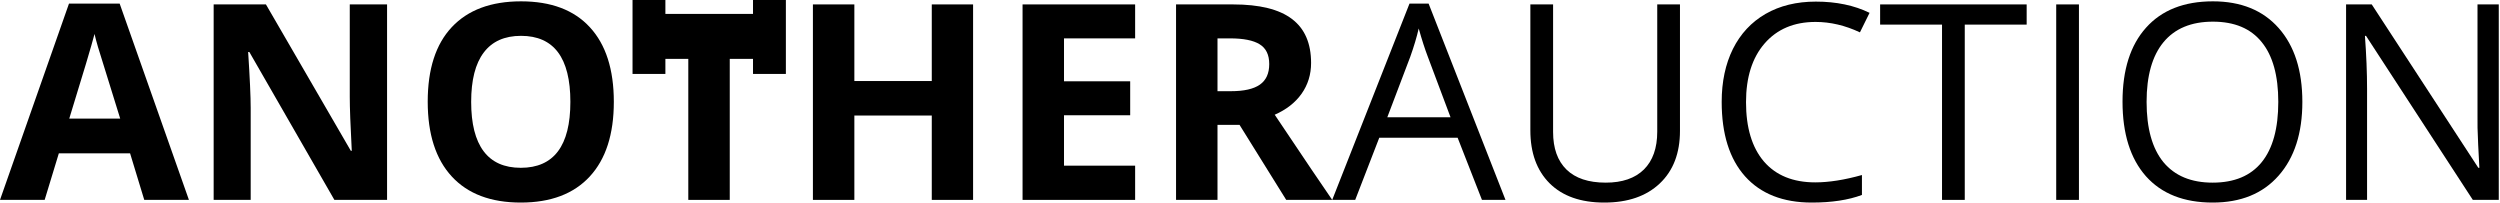 <?xml version="1.0" encoding="UTF-8"?>
<svg xmlns="http://www.w3.org/2000/svg" width="913" height="74" viewBox="0 0 913 74" fill="none">
  <path d="M52.685 73L47.51 56.008H21.484L16.309 73H0L25.195 1.32H43.701L68.994 73H52.685ZM43.897 43.312C39.111 27.915 36.41 19.208 35.791 17.189C35.205 15.171 34.782 13.576 34.522 12.404C33.447 16.571 30.371 26.874 25.293 43.312H43.897Z" fill="black"></path>
  <path d="M141.357 73H122.119L91.064 18.996H90.625C91.243 28.534 91.553 35.337 91.553 39.406V73H78.027V1.613H97.119L128.125 55.08H128.467C127.979 45.803 127.734 39.243 127.734 35.402V1.613H141.357V73Z" fill="black"></path>
  <path d="M224.17 37.209C224.17 49.025 221.24 58.107 215.381 64.455C209.521 70.803 201.123 73.977 190.186 73.977C179.248 73.977 170.85 70.803 164.99 64.455C159.131 58.107 156.201 48.993 156.201 37.111C156.201 25.23 159.131 16.164 164.99 9.914C170.882 3.632 179.313 0.49 190.283 0.49C201.253 0.49 209.635 3.648 215.43 9.963C221.257 16.278 224.17 25.36 224.17 37.209ZM172.07 37.209C172.07 45.184 173.584 51.19 176.611 55.227C179.639 59.263 184.163 61.281 190.186 61.281C202.262 61.281 208.301 53.257 208.301 37.209C208.301 21.128 202.295 13.088 190.283 13.088C184.261 13.088 179.72 15.122 176.66 19.191C173.6 23.228 172.07 29.234 172.07 37.209Z" fill="black"></path>
  <path d="M266.504 73H251.367V21.5H231.982V5.08H285.889V21.5H266.504V73Z" fill="black"></path>
  <path d="M355.371 73H340.283V42.19H312.012V73H296.875V1.613H312.012V29.592H340.283V1.613H355.371V73Z" fill="black"></path>
  <path d="M414.551 73H373.438V1.613H414.551V14.016H388.574V29.689H412.744V42.092H388.574V60.5H414.551V73Z" fill="black"></path>
  <path d="M444.629 33.303H449.512C454.297 33.303 457.829 32.505 460.107 30.91C462.386 29.315 463.525 26.809 463.525 23.391C463.525 20.005 462.354 17.596 460.01 16.164C457.699 14.732 454.102 14.016 449.219 14.016H444.629V33.303ZM444.629 45.607V73H429.492V1.613H450.293C459.993 1.613 467.171 3.387 471.826 6.936C476.481 10.451 478.809 15.806 478.809 23C478.809 27.199 477.653 30.943 475.342 34.23C473.031 37.486 469.759 40.041 465.527 41.897C476.27 57.945 483.268 68.312 486.523 73H469.727L452.686 45.607H444.629Z" fill="black"></path>
  <path d="M541.211 73L532.324 50.295H503.711L494.922 73H486.523L514.746 1.32H521.729L549.805 73H541.211ZM529.736 42.824L521.436 20.705C520.361 17.906 519.255 14.471 518.115 10.402C517.399 13.527 516.374 16.962 515.039 20.705L506.641 42.824H529.736Z" fill="black"></path>
  <path d="M613.525 1.613V47.805C613.525 55.943 611.068 62.339 606.152 66.994C601.237 71.649 594.482 73.977 585.889 73.977C577.295 73.977 570.638 71.633 565.918 66.945C561.23 62.258 558.887 55.812 558.887 47.609V1.613H567.188V48.195C567.188 54.152 568.815 58.726 572.07 61.916C575.326 65.106 580.111 66.701 586.426 66.701C592.448 66.701 597.087 65.106 600.342 61.916C603.597 58.693 605.225 54.087 605.225 48.098V1.613H613.525Z" fill="black"></path>
  <path d="M663.037 8.01C655.192 8.01 648.991 10.63 644.434 15.871C639.909 21.079 637.646 28.225 637.646 37.307C637.646 46.649 639.827 53.876 644.189 58.986C648.584 64.064 654.834 66.603 662.939 66.603C667.92 66.603 673.6 65.708 679.98 63.918V71.193C675.033 73.049 668.929 73.977 661.67 73.977C651.156 73.977 643.034 70.787 637.305 64.406C631.608 58.026 628.76 48.96 628.76 37.209C628.76 29.852 630.127 23.407 632.861 17.873C635.628 12.339 639.6 8.075 644.775 5.08C649.984 2.085 656.104 0.588 663.135 0.588C670.622 0.588 677.165 1.955 682.764 4.689L679.248 11.818C673.844 9.279 668.441 8.01 663.037 8.01Z" fill="black"></path>
  <path d="M717.529 73H709.229V8.986H686.621V1.613H740.137V8.986H717.529V73Z" fill="black"></path>
  <path d="M750.928 73V1.613H759.229V73H750.928Z" fill="black"></path>
  <path d="M840.82 37.209C840.82 48.635 837.923 57.619 832.129 64.162C826.367 70.705 818.343 73.977 808.057 73.977C797.542 73.977 789.421 70.77 783.691 64.357C777.995 57.912 775.146 48.83 775.146 37.111C775.146 25.49 778.011 16.49 783.74 10.109C789.469 3.697 797.607 0.49 808.154 0.49C818.408 0.49 826.416 3.745 832.178 10.256C837.939 16.766 840.82 25.751 840.82 37.209ZM783.936 37.209C783.936 46.877 785.986 54.217 790.088 59.23C794.222 64.211 800.212 66.701 808.057 66.701C815.967 66.701 821.94 64.211 825.977 59.23C830.013 54.25 832.031 46.91 832.031 37.209C832.031 27.606 830.013 20.331 825.977 15.383C821.973 10.402 816.032 7.912 808.154 7.912C800.244 7.912 794.222 10.419 790.088 15.432C785.986 20.412 783.936 27.671 783.936 37.209Z" fill="black"></path>
  <path d="M912.549 73H903.076L864.062 13.088H863.672C864.193 20.119 864.453 26.564 864.453 32.424V73H856.787V1.613H866.162L905.078 61.281H905.469C905.404 60.402 905.257 57.587 905.029 52.834C904.801 48.049 904.72 44.631 904.785 42.58V1.613H912.549V73Z" fill="black"></path>
  <path d="M243 0H231V27H243V0Z" fill="black"></path>
  <path d="M287 0H275V27H287V0Z" fill="black"></path>
</svg>
